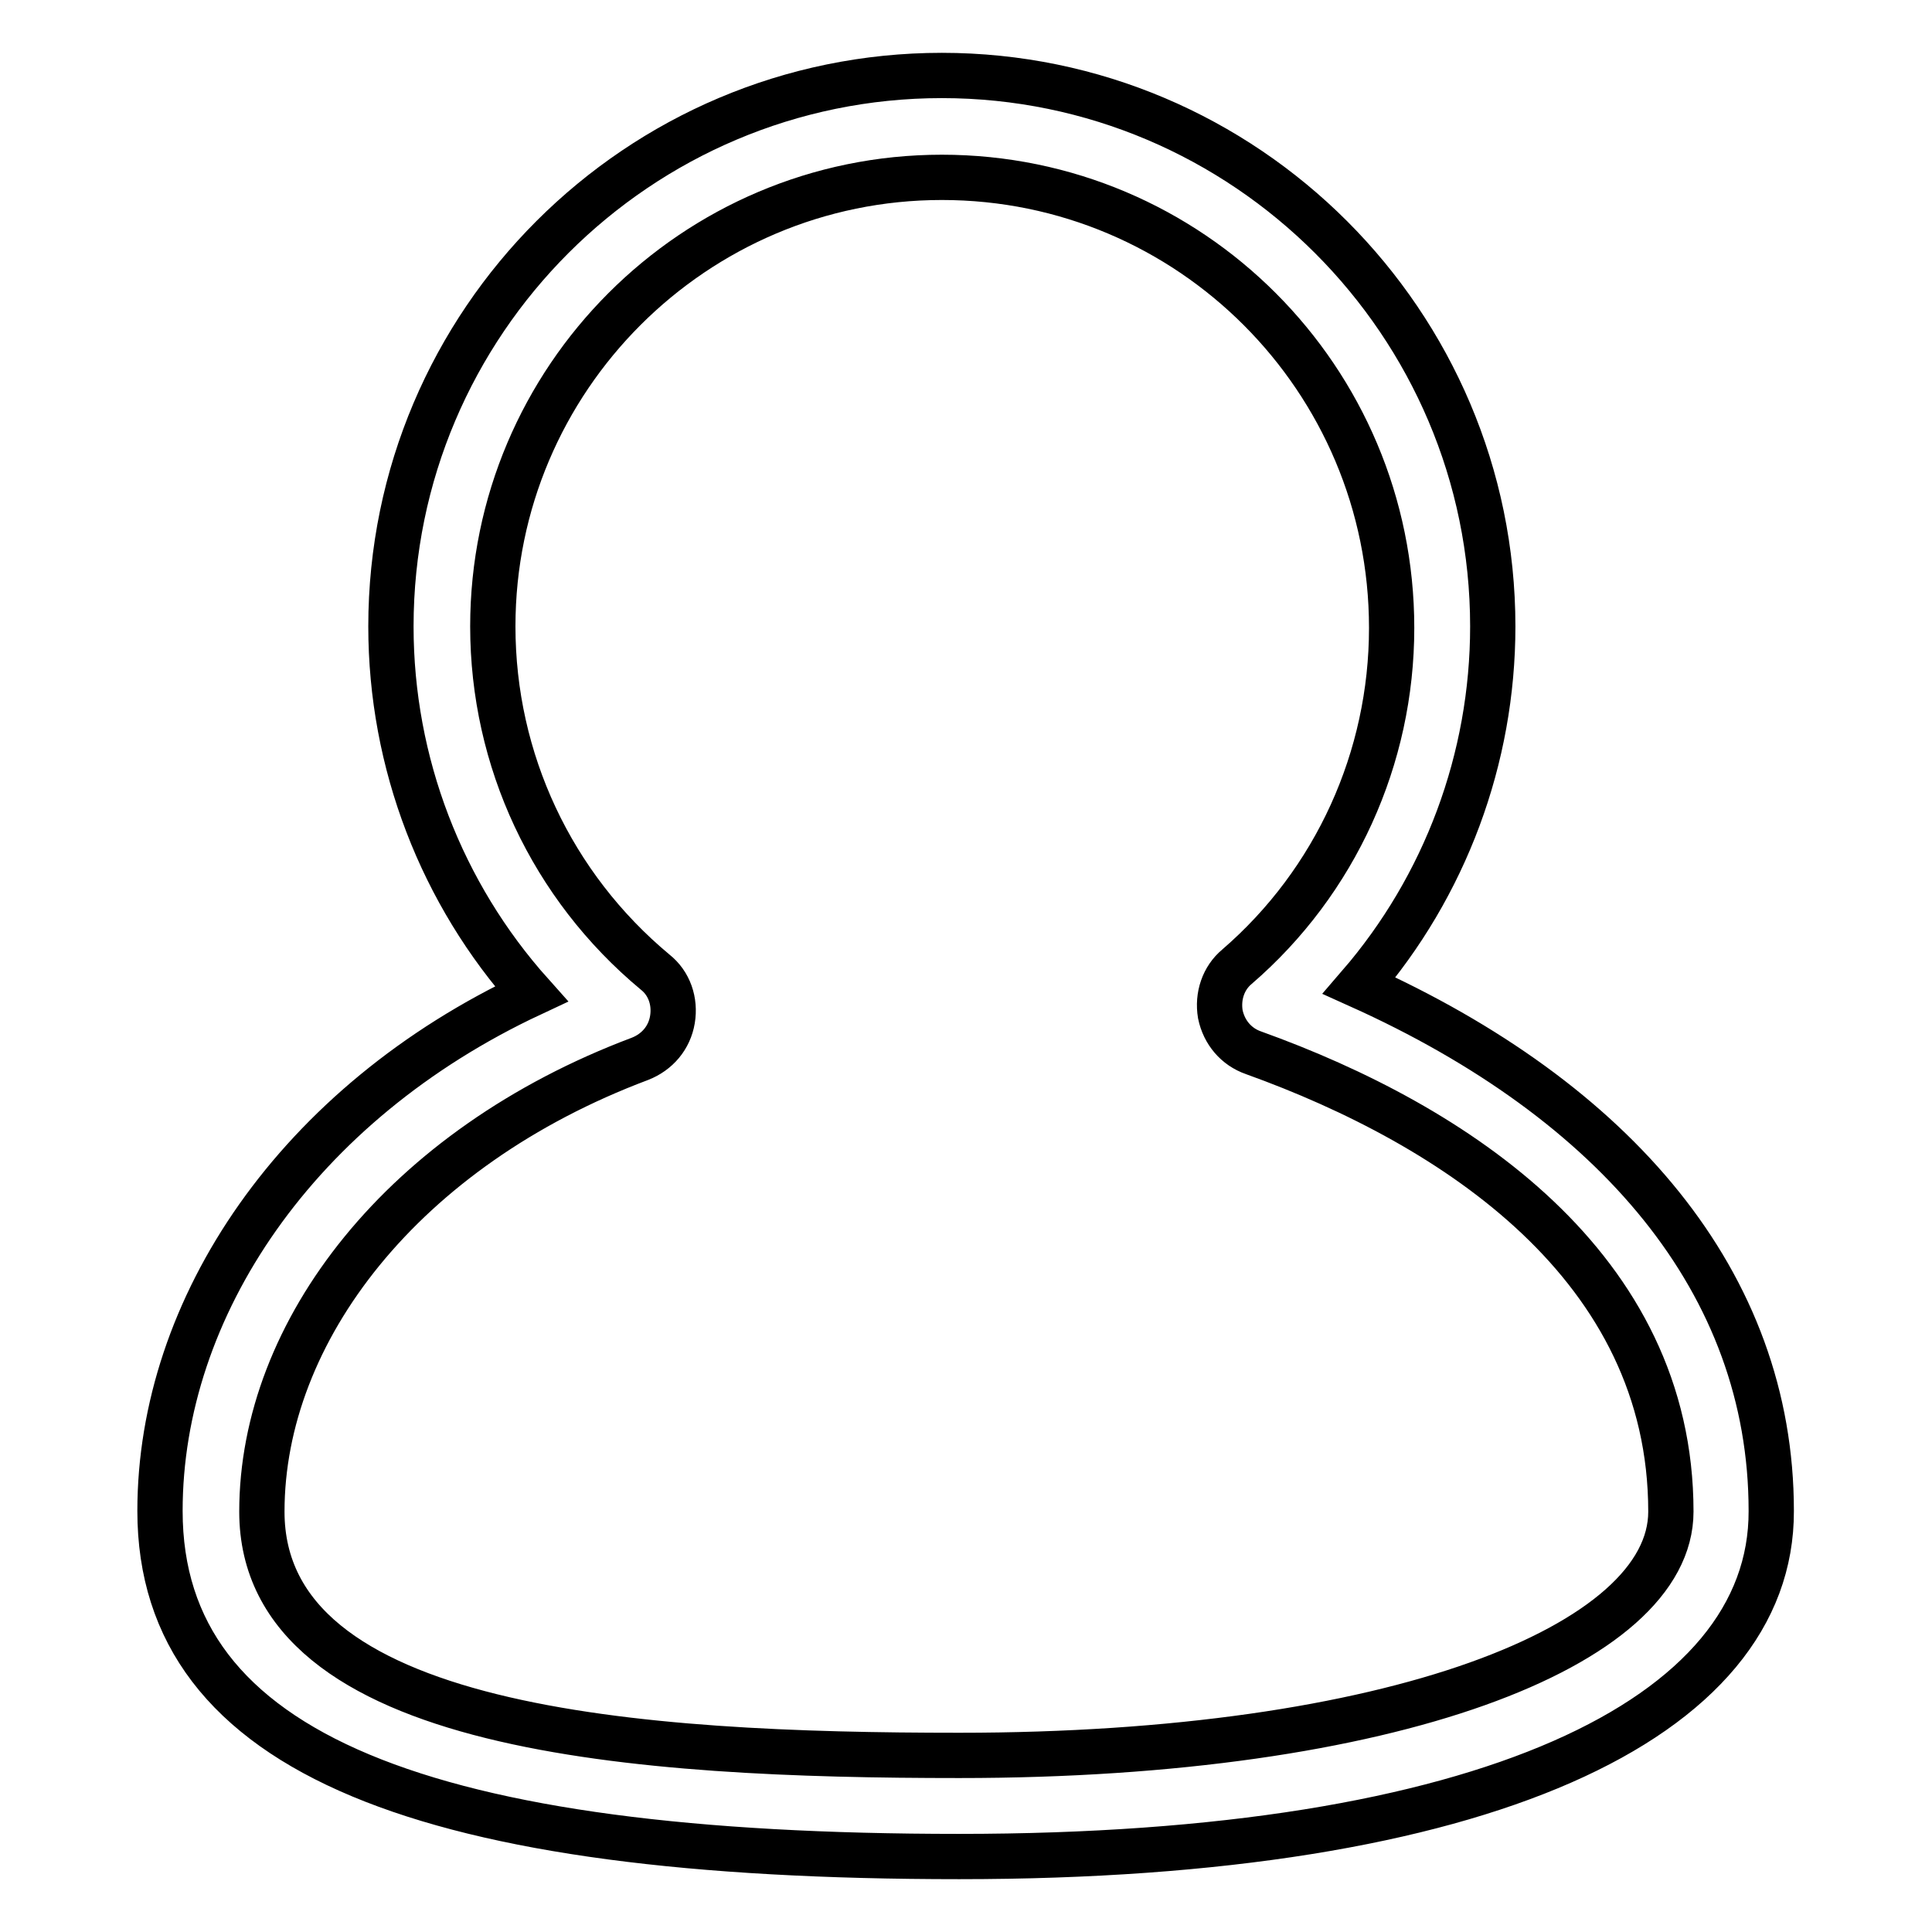 <?xml version="1.0" encoding="utf-8"?>
<!-- Svg Vector Icons : http://www.onlinewebfonts.com/icon -->
<!DOCTYPE svg PUBLIC "-//W3C//DTD SVG 1.1//EN" "http://www.w3.org/Graphics/SVG/1.1/DTD/svg11.dtd">
<svg version="1.1" xmlns="http://www.w3.org/2000/svg" xmlns:xlink="http://www.w3.org/1999/xlink" x="0px" y="0px" viewBox="0 0 256 256" enable-background="new 0 0 256 256" xml:space="preserve">
<g><g><path stroke-width="6" fill-opacity="0" stroke="#000000"  d="M127.1,246c-70.3,0-105.9-13.4-105.9-45.8c0-27,18.2-54,49.2-68.5C58.5,118.4,51.8,101.1,51.8,83c0-40.3,32.8-73,73-73s73,32.8,73,73c0,17.5-6.3,34.4-17.7,47.6c34,15.3,54.6,39.4,54.6,69.6C234.8,227.8,196.6,246,127.1,246z M124.8,23.5C92,23.5,65.3,50.2,65.3,83c0,17.7,7.8,34.4,21.5,45.8c1.9,1.5,2.7,3.9,2.3,6.3c-0.4,2.4-2,4.3-4.3,5.2c-31.4,11.8-50.1,36.1-50.1,60c0,29.2,50.3,32.3,92.4,32.3c57.3,0,94.3-14.5,94.3-32.3c0-32.5-28.6-51.2-55.3-60.8c-2.3-0.8-3.9-2.7-4.4-5.1c-0.4-2.4,0.4-4.8,2.2-6.3c13.1-11.3,20.5-27.7,20.5-44.9C184.4,50.2,157.7,23.5,124.8,23.5z"/></g></g>
</svg>